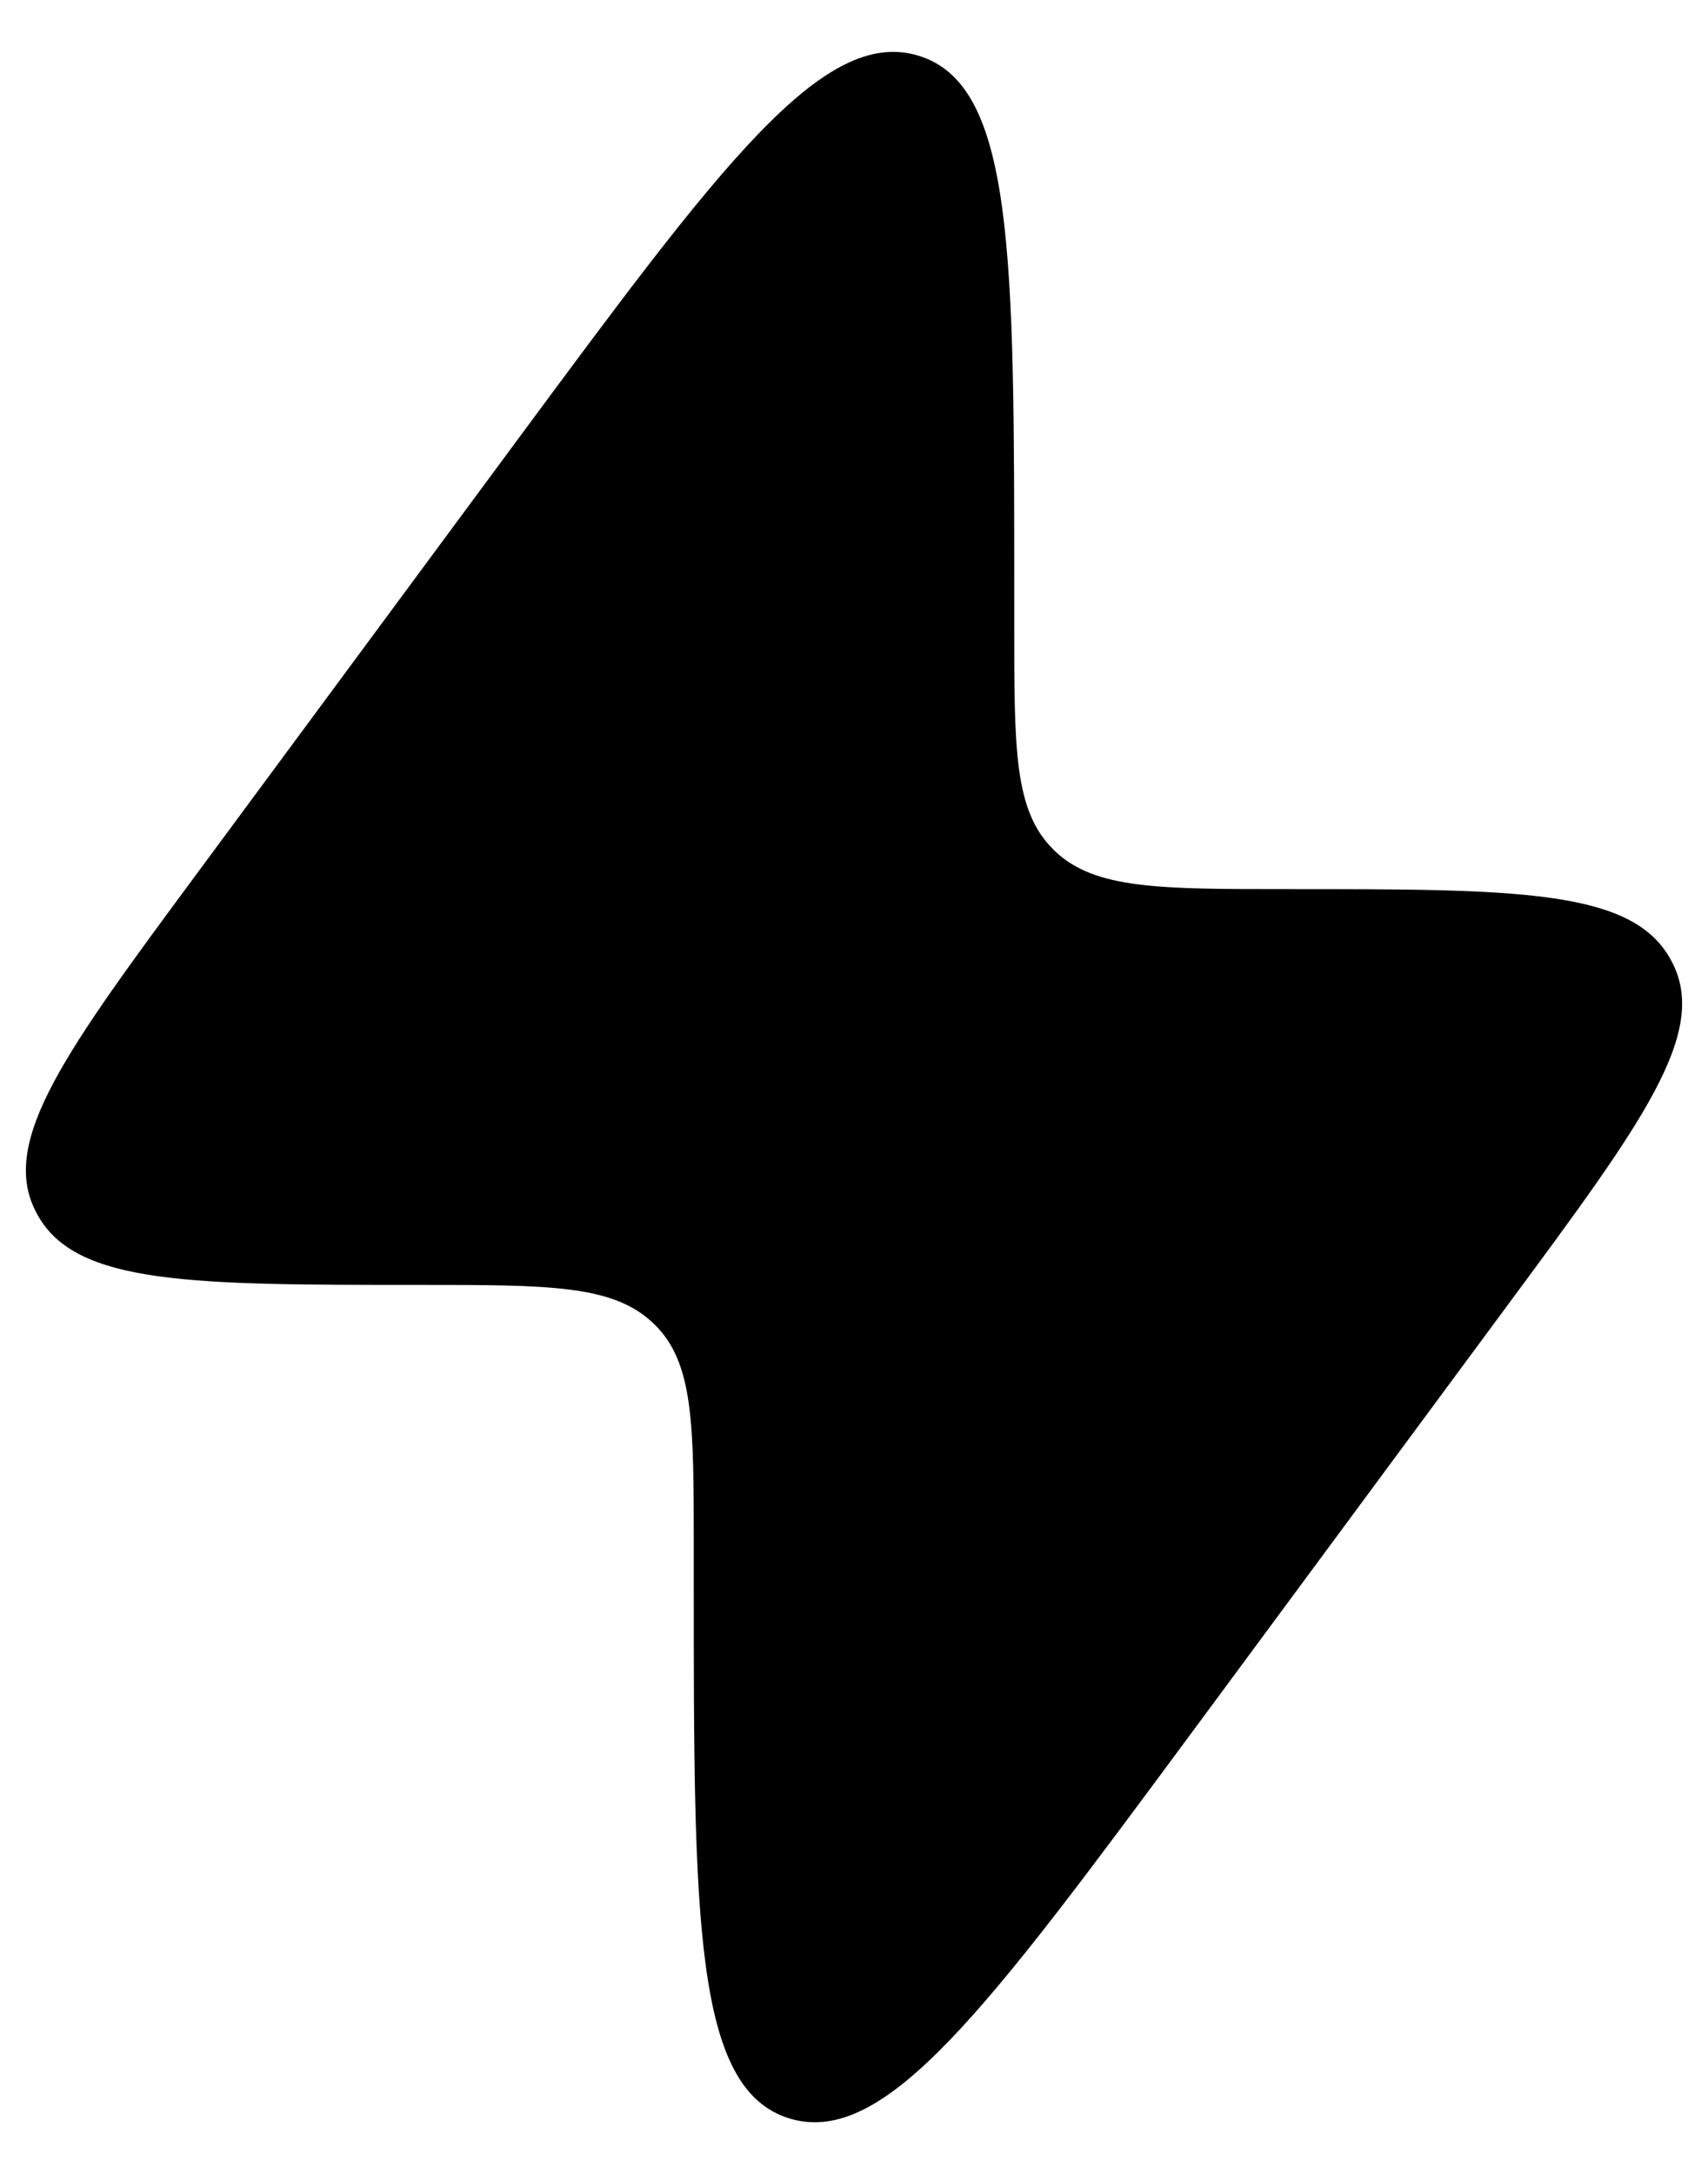 <svg width="11" height="14" viewBox="0 0 11 14" fill="none" xmlns="http://www.w3.org/2000/svg">
<path d="M1.28 5.61L3.321 2.848C4.641 1.063 5.301 0.17 5.916 0.359C6.532 0.547 6.532 1.642 6.532 3.832V4.039C6.532 4.828 6.532 5.223 6.784 5.471L6.797 5.484C7.055 5.726 7.466 5.726 8.288 5.726C9.767 5.726 10.507 5.726 10.757 6.175C10.761 6.182 10.765 6.19 10.769 6.197C11.005 6.653 10.577 7.232 9.72 8.391L7.679 11.153C6.359 12.938 5.7 13.831 5.084 13.643C4.468 13.454 4.468 12.359 4.468 10.169L4.468 9.963C4.468 9.173 4.468 8.778 4.216 8.53L4.203 8.518C3.945 8.275 3.534 8.275 2.712 8.275C1.233 8.275 0.493 8.275 0.243 7.826C0.239 7.819 0.235 7.812 0.231 7.804C-0.005 7.348 0.423 6.769 1.28 5.61Z" fill="black"/>
</svg>
